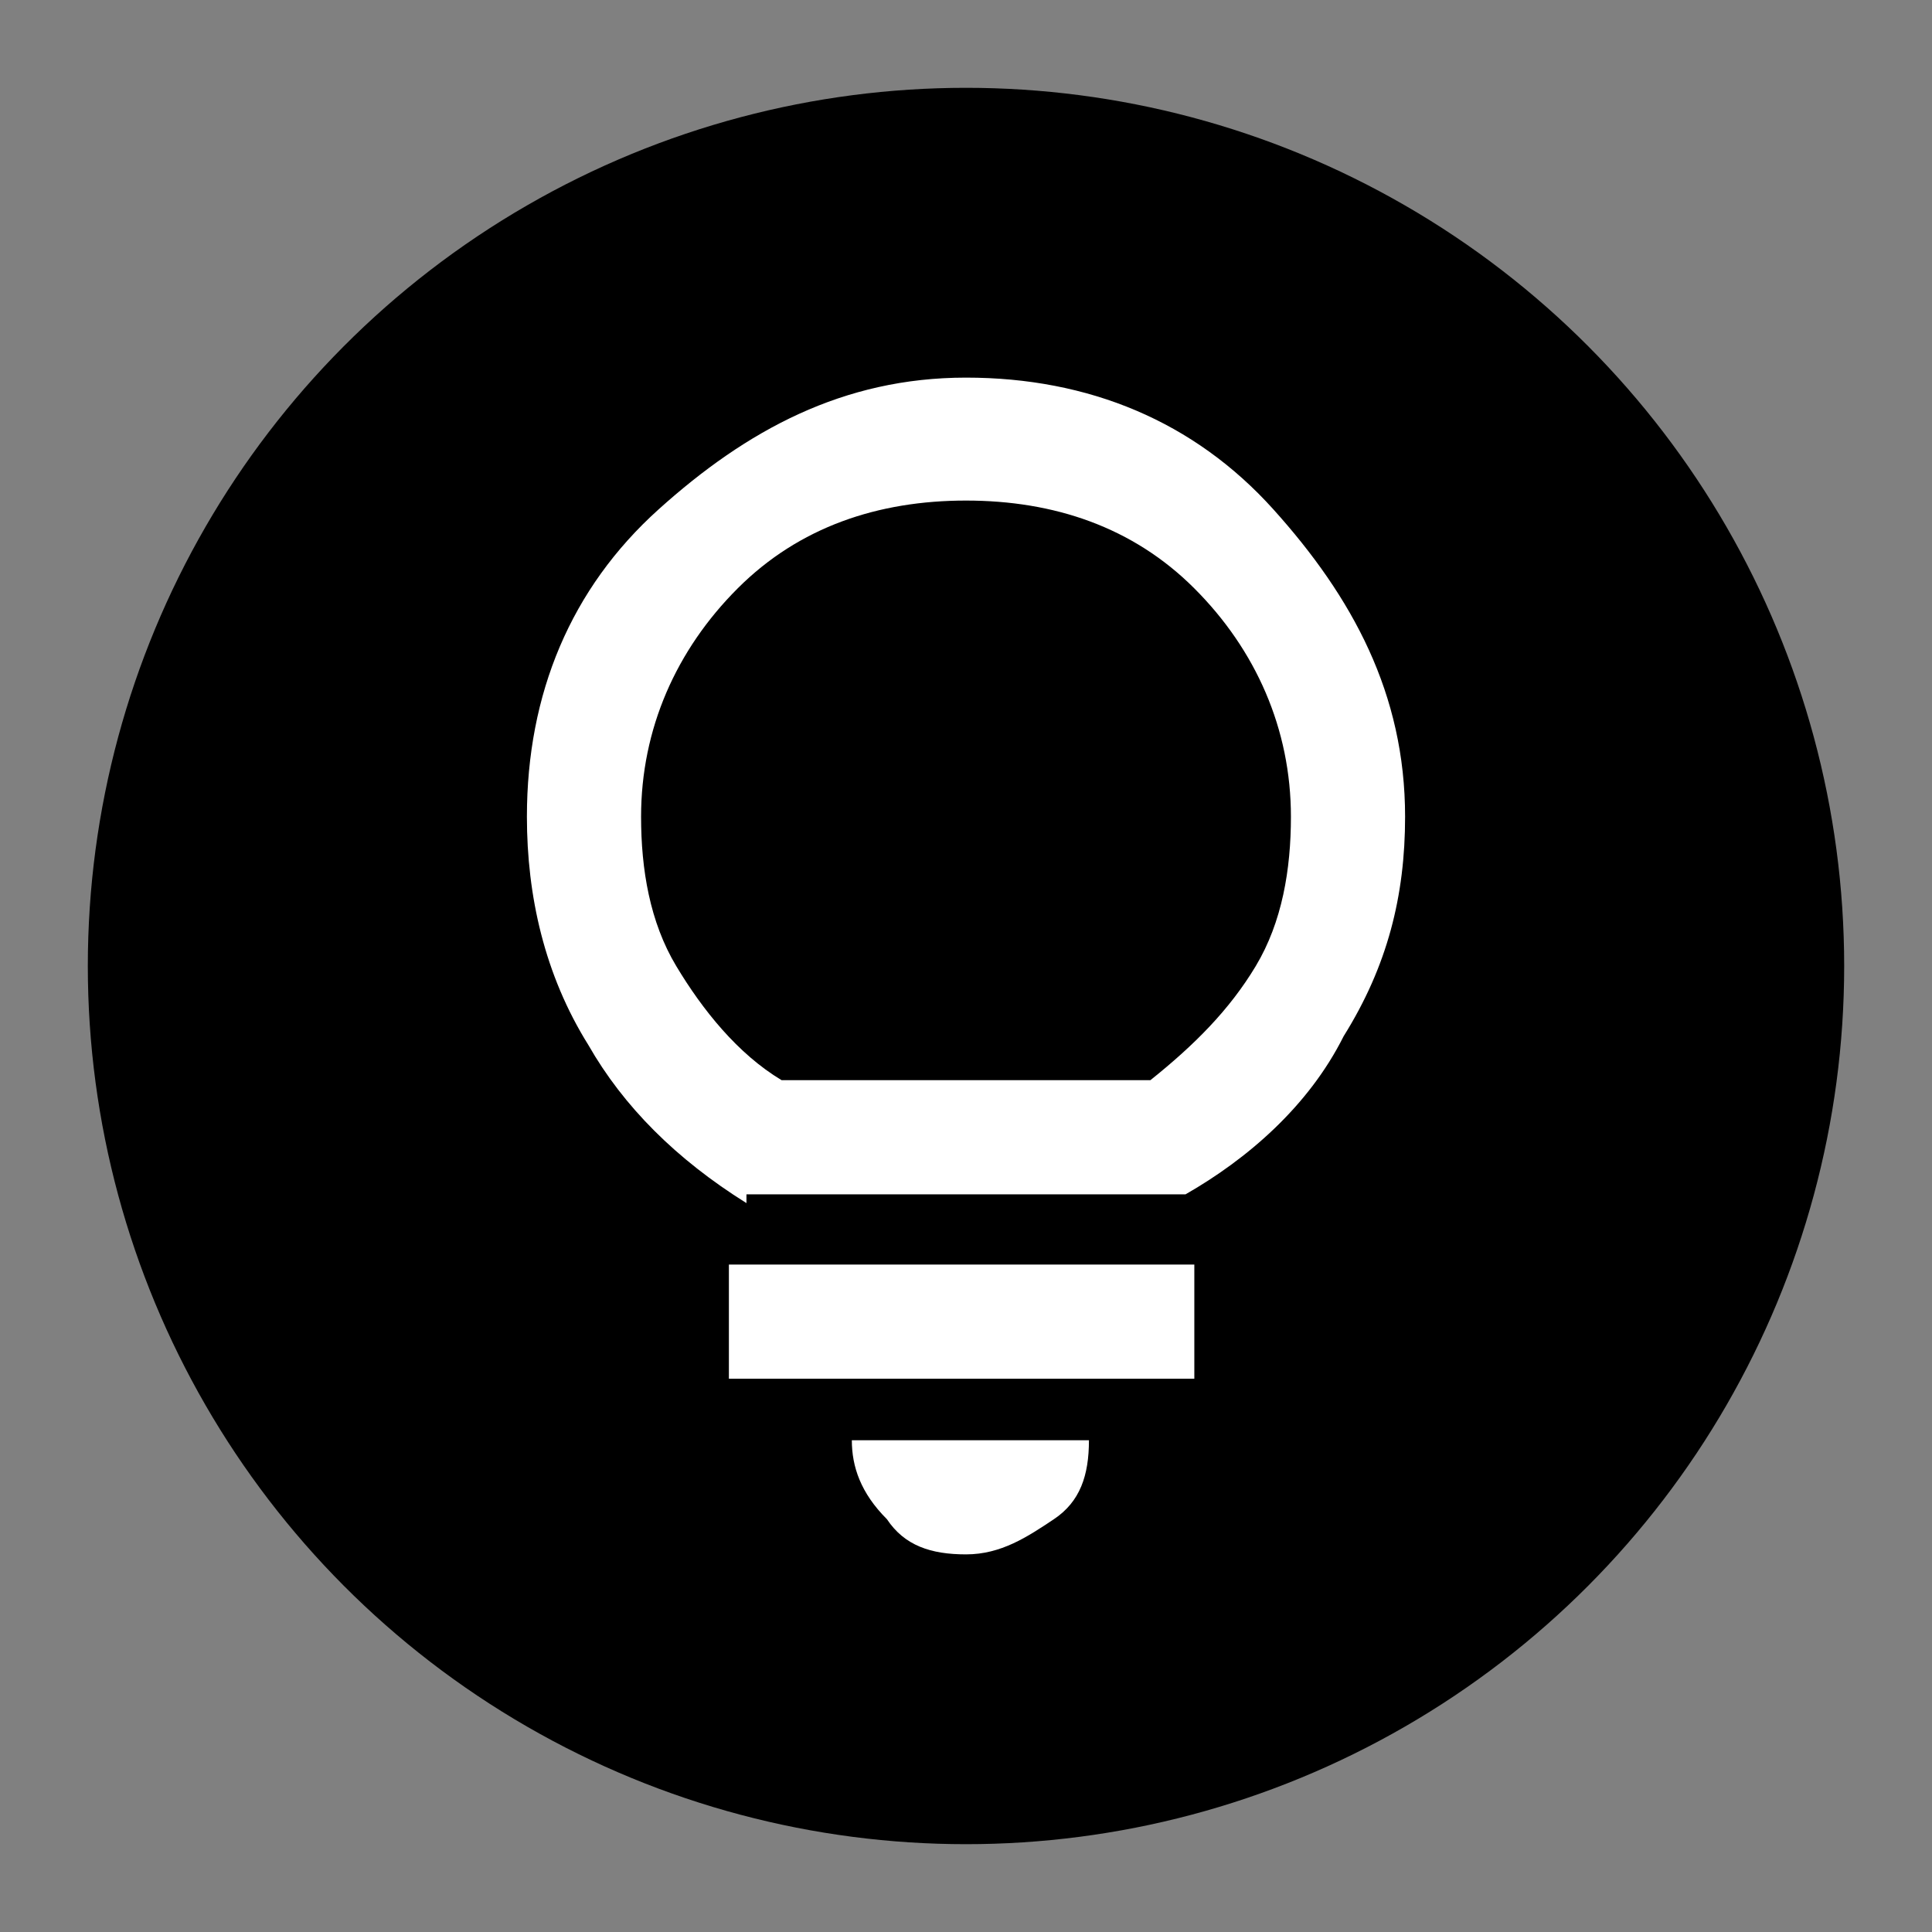 <?xml version="1.0" encoding="utf-8"?>
<!-- Generator: Adobe Illustrator 18.0.0, SVG Export Plug-In . SVG Version: 6.00 Build 0)  -->
<!DOCTYPE svg PUBLIC "-//W3C//DTD SVG 1.1//EN" "http://www.w3.org/Graphics/SVG/1.1/DTD/svg11.dtd">
<svg version="1.1" id="Capa_1" xmlns="http://www.w3.org/2000/svg" xmlns:xlink="http://www.w3.org/1999/xlink" x="0px" y="0px"
	 viewBox="0 0 22 22" enable-background="new 0 0 22 22" xml:space="preserve">
<rect x="0" y="0" width="22" height="22" fill="#808080" stroke="none"/>
<circle cx="11" cy="11" r="10"/>
<path fill="#FFFFFF" d="M11,17.7c-0.4,0-0.7-0.1-0.9-0.4c-0.3-0.3-0.4-0.6-0.4-0.9h2.7c0,0.4-0.1,0.7-0.4,0.9
	C11.7,17.5,11.4,17.7,11,17.7z M8.3,15.7v-1.3h5.3v1.3H8.3z M8.5,13.7c-0.8-0.5-1.4-1.1-1.8-1.8C6.2,11.1,6,10.2,6,9.3
	c0-1.4,0.5-2.6,1.5-3.5S9.6,4.3,11,4.3s2.6,0.5,3.5,1.5S16,7.9,16,9.3c0,0.9-0.2,1.7-0.7,2.5c-0.4,0.8-1.1,1.4-1.8,1.8H8.5z
	 M8.9,12.3h4.2c0.5-0.4,0.9-0.8,1.2-1.3s0.4-1.1,0.4-1.7c0-1-0.4-1.9-1.1-2.6C12.9,6,12,5.7,11,5.7S9.1,6,8.4,6.7S7.3,8.3,7.3,9.3
	c0,0.6,0.1,1.2,0.4,1.7S8.4,12,8.9,12.3z"/>
</svg>
